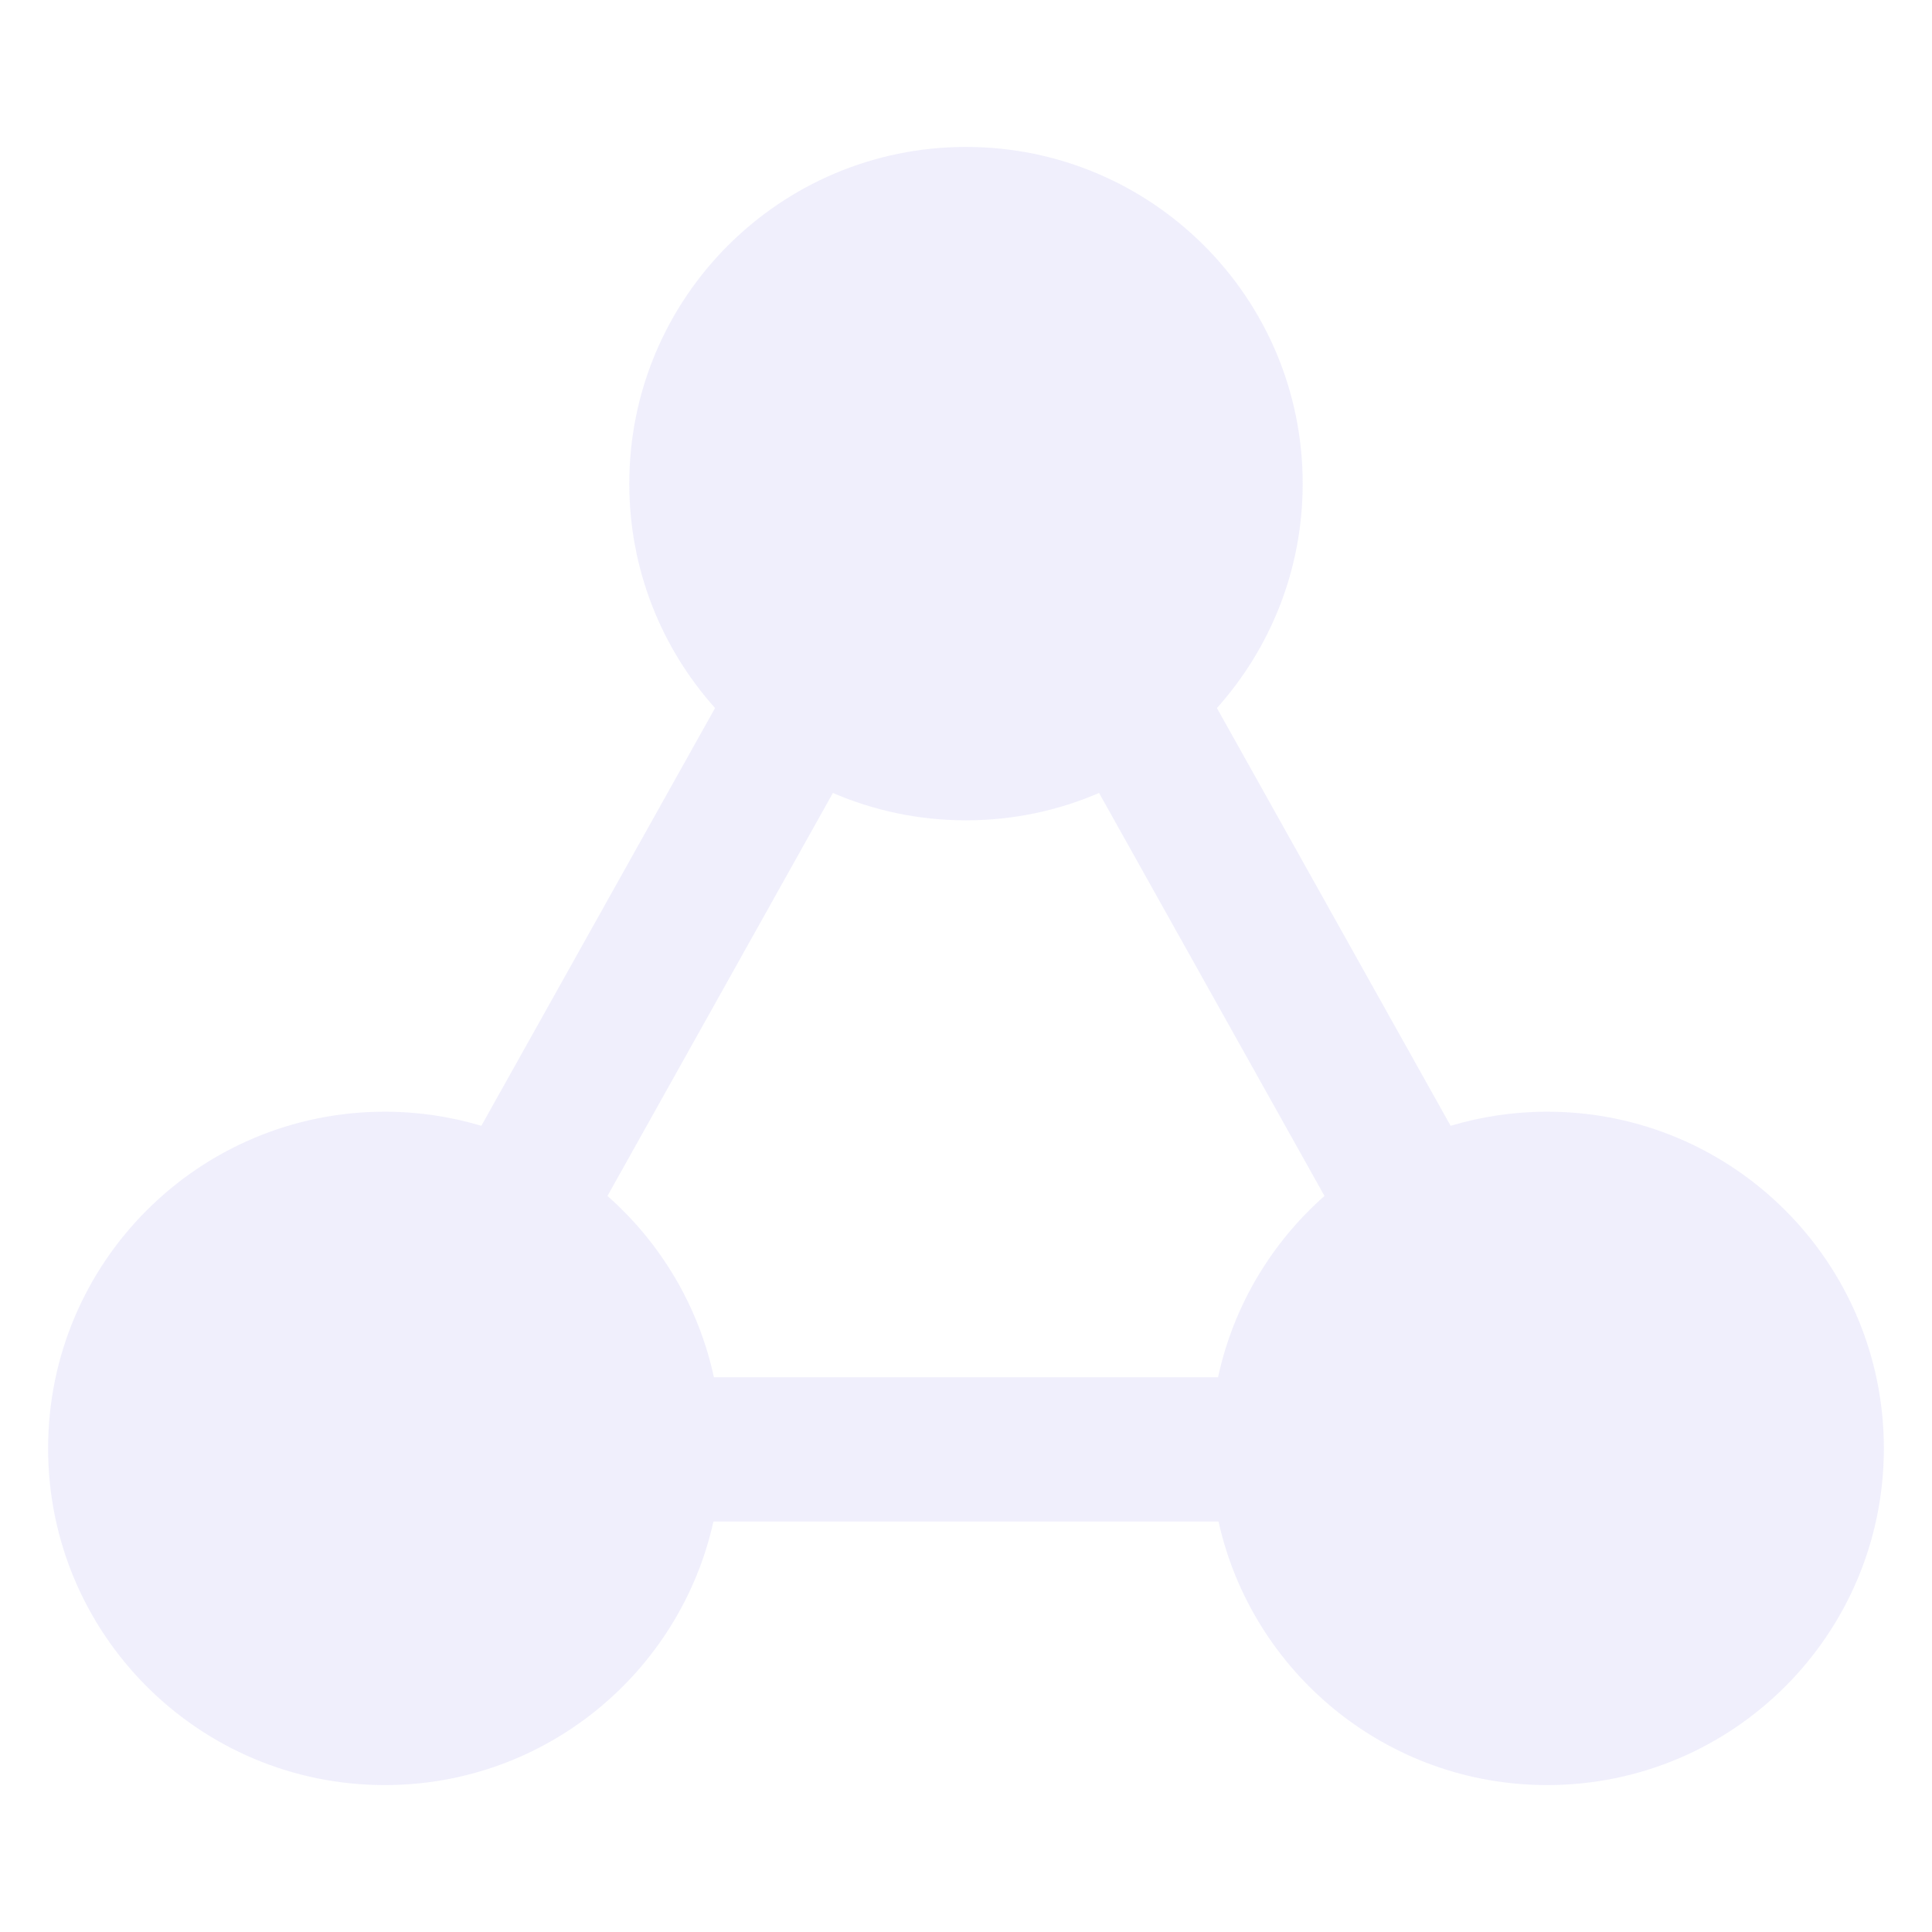 <?xml version="1.0" encoding="UTF-8"?> <svg xmlns="http://www.w3.org/2000/svg" width="623" height="623" viewBox="0 0 623 623" fill="none"><g opacity="0.1"><path d="M124.082 575.627C175.934 575.627 219.267 539.269 230.051 490.662L392.934 490.662C403.718 539.269 447.051 575.627 498.903 575.627C558.867 575.627 607.477 527.017 607.477 467.054C607.477 407.09 558.867 358.48 498.903 358.48C488.079 358.48 477.634 360.085 467.772 363.034L392.414 228.32C409.602 209.113 420.069 183.76 420.069 155.952C420.069 95.989 371.459 47.379 311.496 47.379C251.532 47.379 202.922 95.989 202.922 155.952C202.922 183.757 213.386 209.11 230.577 228.32L155.219 363.034C145.354 360.088 134.909 358.48 124.088 358.48C64.124 358.48 15.514 407.09 15.514 467.054C15.508 527.017 64.118 575.627 124.082 575.627ZM268.58 255.701C281.744 261.373 296.248 264.529 311.492 264.529C326.737 264.529 341.241 261.373 354.405 255.701L427.096 385.649C410.029 400.717 397.737 421.054 392.775 444.127L230.21 444.127C225.247 421.054 212.956 400.717 195.889 385.649L268.58 255.701Z" fill="#685DE3"></path></g></svg> 